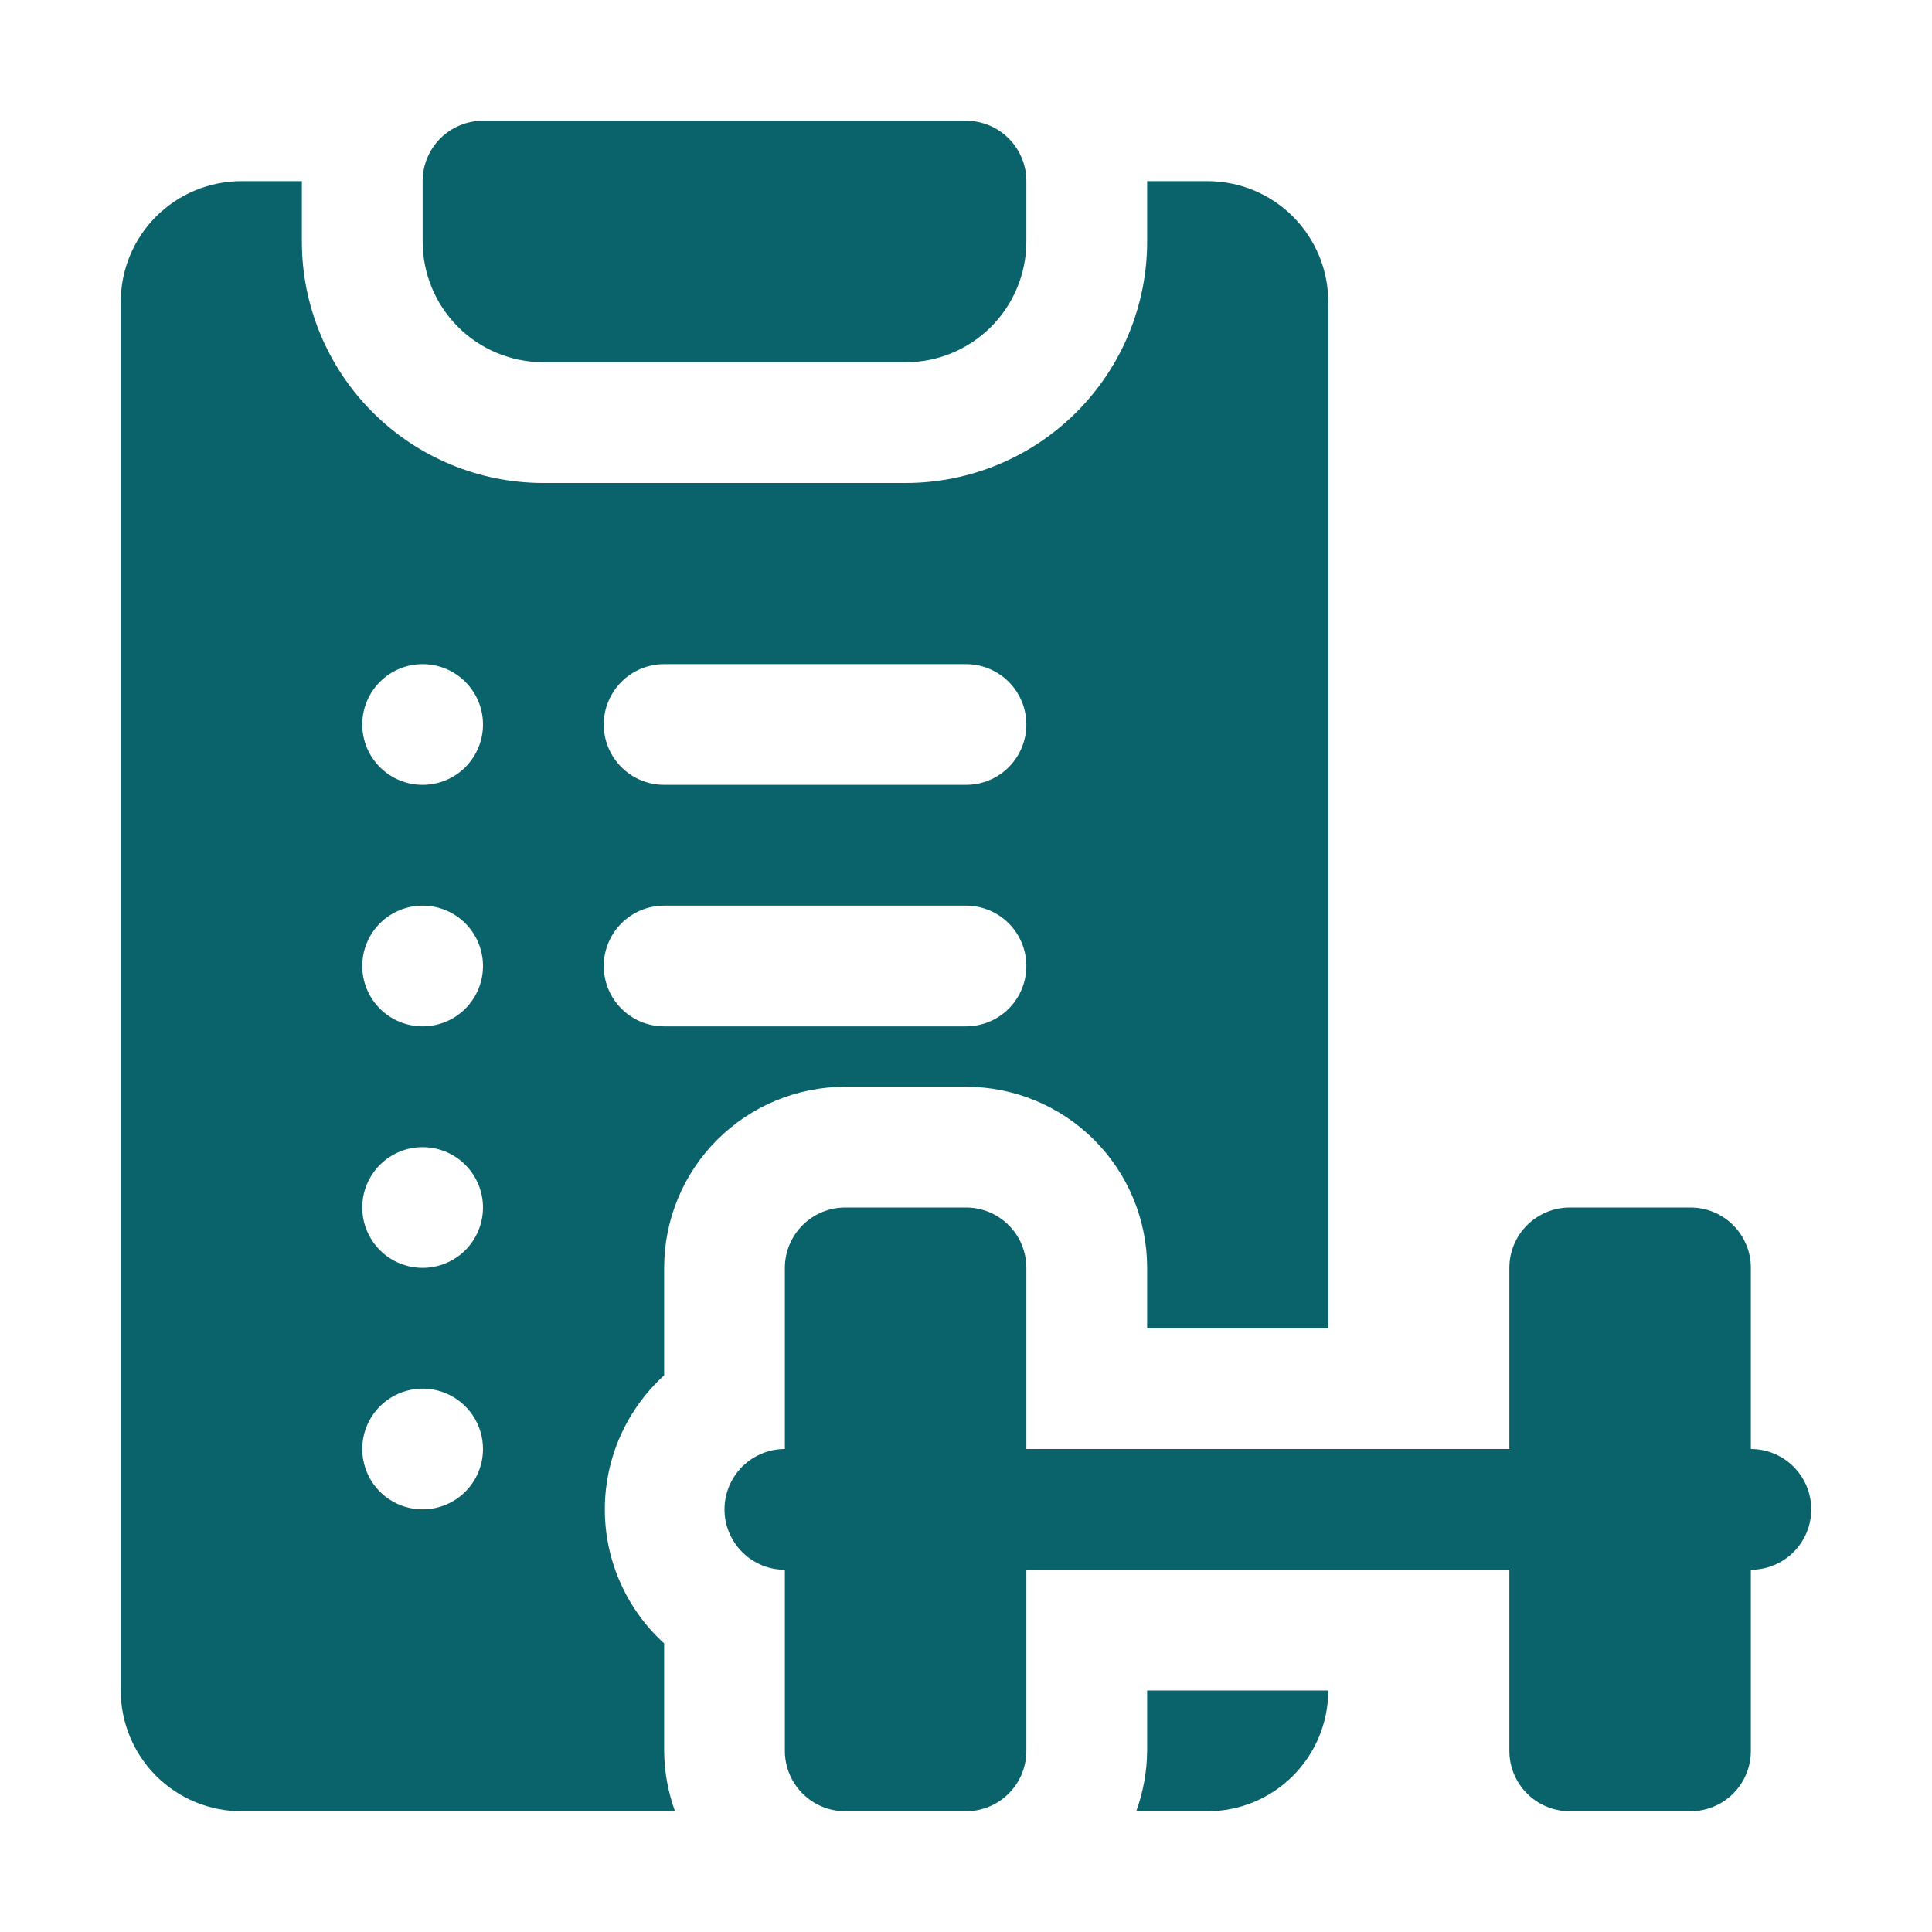 <svg width="50" height="50" viewBox="0 0 50 50" fill="none" xmlns="http://www.w3.org/2000/svg">
<path d="M45.312 37.5V32.812C45.312 32.398 45.148 32.001 44.855 31.708C44.562 31.415 44.164 31.25 43.75 31.25H40.625C40.211 31.25 39.813 31.415 39.52 31.708C39.227 32.001 39.062 32.398 39.062 32.812V37.5H26.562V32.812C26.562 32.398 26.398 32.001 26.105 31.708C25.812 31.415 25.414 31.25 25 31.25H21.875C21.461 31.25 21.063 31.415 20.77 31.708C20.477 32.001 20.312 32.398 20.312 32.812V37.5C19.898 37.5 19.501 37.665 19.208 37.958C18.915 38.251 18.75 38.648 18.75 39.062C18.75 39.477 18.915 39.874 19.208 40.167C19.501 40.46 19.898 40.625 20.312 40.625V45.312C20.312 45.727 20.477 46.124 20.77 46.417C21.063 46.71 21.461 46.875 21.875 46.875H25C25.414 46.875 25.812 46.71 26.105 46.417C26.398 46.124 26.562 45.727 26.562 45.312V40.625H39.062V45.312C39.062 45.727 39.227 46.124 39.52 46.417C39.813 46.71 40.211 46.875 40.625 46.875H43.75C44.164 46.875 44.562 46.71 44.855 46.417C45.148 46.124 45.312 45.727 45.312 45.312V40.625C45.727 40.625 46.124 40.46 46.417 40.167C46.71 39.874 46.875 39.477 46.875 39.062C46.875 38.648 46.71 38.251 46.417 37.958C46.124 37.665 45.727 37.5 45.312 37.5Z" fill="#0A626B"/>
<path d="M14.062 9.375H23.438C24.266 9.375 25.061 9.046 25.647 8.46C26.233 7.874 26.562 7.079 26.562 6.25V4.688C26.562 4.273 26.398 3.876 26.105 3.583C25.812 3.29 25.414 3.125 25 3.125H12.5C12.086 3.125 11.688 3.29 11.395 3.583C11.102 3.876 10.938 4.273 10.938 4.688V6.25C10.938 7.079 11.267 7.874 11.853 8.46C12.439 9.046 13.234 9.375 14.062 9.375Z" fill="#0A626B"/>
<path d="M29.688 45.312C29.683 45.846 29.588 46.374 29.406 46.875H31.25C32.079 46.875 32.874 46.546 33.46 45.96C34.046 45.374 34.375 44.579 34.375 43.75H29.688V45.312Z" fill="#0A626B"/>
<path d="M17.188 32.812C17.188 31.569 17.681 30.377 18.56 29.498C19.439 28.619 20.632 28.125 21.875 28.125H25C26.243 28.125 27.436 28.619 28.315 29.498C29.194 30.377 29.688 31.569 29.688 32.812V34.375H34.375V7.812C34.375 6.984 34.046 6.189 33.46 5.603C32.874 5.017 32.079 4.688 31.25 4.688H29.688V6.25C29.688 7.908 29.029 9.497 27.857 10.669C26.685 11.841 25.095 12.5 23.438 12.5H14.062C12.405 12.5 10.815 11.841 9.643 10.669C8.471 9.497 7.812 7.908 7.812 6.25V4.688H6.25C5.421 4.688 4.626 5.017 4.04 5.603C3.454 6.189 3.125 6.984 3.125 7.812V43.75C3.125 44.579 3.454 45.374 4.04 45.96C4.626 46.546 5.421 46.875 6.25 46.875H17.469C17.287 46.374 17.192 45.846 17.188 45.312V42.531C16.704 42.092 16.318 41.556 16.054 40.959C15.789 40.362 15.653 39.716 15.653 39.062C15.653 38.409 15.789 37.763 16.054 37.166C16.318 36.569 16.704 36.033 17.188 35.594V32.812ZM10.938 39.062C10.629 39.062 10.326 38.971 10.069 38.799C9.812 38.627 9.612 38.383 9.494 38.098C9.376 37.812 9.345 37.498 9.405 37.195C9.465 36.892 9.614 36.614 9.833 36.395C10.051 36.177 10.33 36.028 10.633 35.968C10.936 35.907 11.25 35.938 11.535 36.056C11.821 36.175 12.065 36.375 12.237 36.632C12.408 36.889 12.5 37.191 12.5 37.5C12.5 37.914 12.335 38.312 12.042 38.605C11.749 38.898 11.352 39.062 10.938 39.062ZM10.938 32.812C10.523 32.812 10.126 32.648 9.833 32.355C9.54 32.062 9.375 31.664 9.375 31.25C9.375 30.836 9.54 30.438 9.833 30.145C10.126 29.852 10.523 29.688 10.938 29.688C11.352 29.688 11.749 29.852 12.042 30.145C12.335 30.438 12.5 30.836 12.5 31.25C12.5 31.664 12.335 32.062 12.042 32.355C11.749 32.648 11.352 32.812 10.938 32.812ZM10.938 26.562C10.523 26.562 10.126 26.398 9.833 26.105C9.54 25.812 9.375 25.414 9.375 25C9.375 24.586 9.54 24.188 9.833 23.895C10.126 23.602 10.523 23.438 10.938 23.438C11.352 23.438 11.749 23.602 12.042 23.895C12.335 24.188 12.5 24.586 12.5 25C12.5 25.414 12.335 25.812 12.042 26.105C11.749 26.398 11.352 26.562 10.938 26.562ZM10.938 20.312C10.523 20.312 10.126 20.148 9.833 19.855C9.54 19.562 9.375 19.164 9.375 18.75C9.375 18.336 9.54 17.938 9.833 17.645C10.126 17.352 10.523 17.188 10.938 17.188C11.352 17.188 11.749 17.352 12.042 17.645C12.335 17.938 12.5 18.336 12.5 18.75C12.5 19.164 12.335 19.562 12.042 19.855C11.749 20.148 11.352 20.312 10.938 20.312ZM17.188 17.188H25C25.414 17.188 25.812 17.352 26.105 17.645C26.398 17.938 26.562 18.336 26.562 18.75C26.562 19.164 26.398 19.562 26.105 19.855C25.812 20.148 25.414 20.312 25 20.312H17.188C16.773 20.312 16.376 20.148 16.083 19.855C15.79 19.562 15.625 19.164 15.625 18.75C15.625 18.336 15.79 17.938 16.083 17.645C16.376 17.352 16.773 17.188 17.188 17.188ZM15.625 25C15.625 24.586 15.79 24.188 16.083 23.895C16.376 23.602 16.773 23.438 17.188 23.438H25C25.414 23.438 25.812 23.602 26.105 23.895C26.398 24.188 26.562 24.586 26.562 25C26.562 25.414 26.398 25.812 26.105 26.105C25.812 26.398 25.414 26.562 25 26.562H17.188C16.773 26.562 16.376 26.398 16.083 26.105C15.79 25.812 15.625 25.414 15.625 25Z" fill="#0A626B"/>
</svg>
